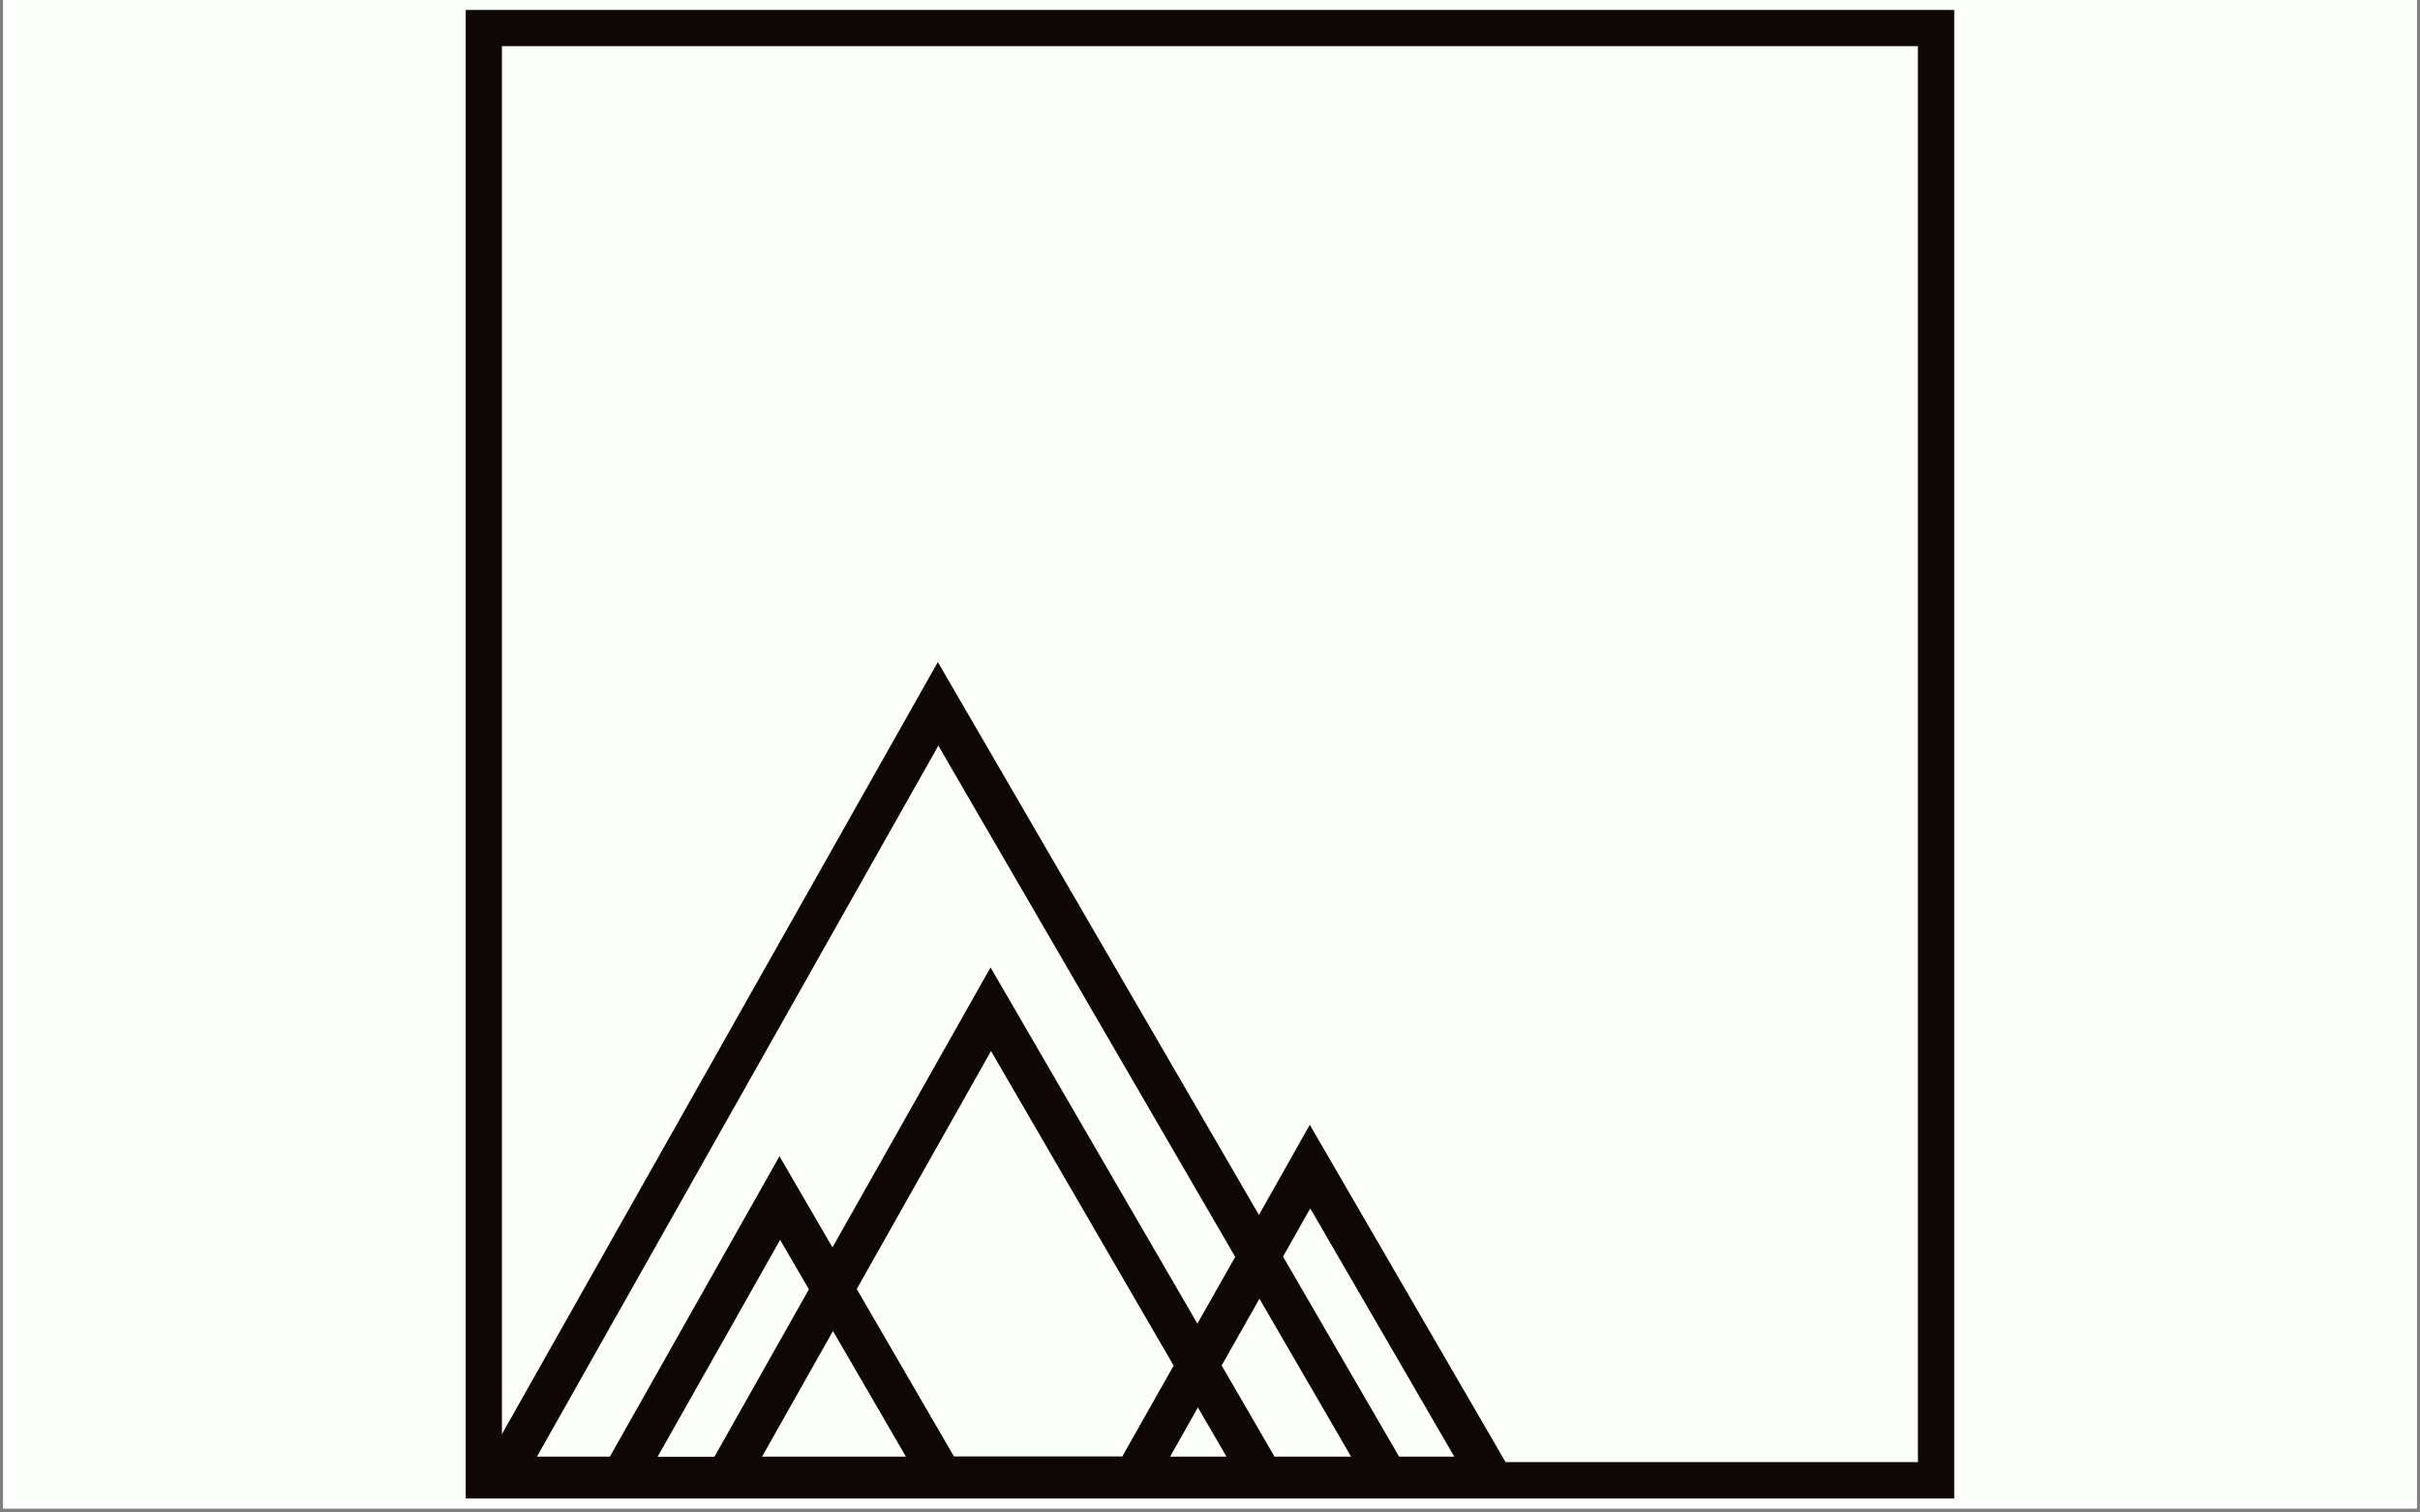 <svg xmlns="http://www.w3.org/2000/svg" xmlns:xlink="http://www.w3.org/1999/xlink" width="400" zoomAndPan="magnify" viewBox="0 0 300 187.5" height="250" preserveAspectRatio="xMidYMid meet"><rect x="0" y="0" width="300" height="187.5" fill="#808080" stroke="none"/><defs><clipPath id="b6194fc3d7"><path d="M 0.398 0 L 299.602 0 L 299.602 187 L 0.398 187 Z M 0.398 0 " clip-rule="nonzero"></path></clipPath><clipPath id="54f54de0db"><path d="M 57.734 1.234 L 242.258 1.234 L 242.258 185.758 L 57.734 185.758 Z M 57.734 1.234 " clip-rule="nonzero"></path></clipPath><clipPath id="5229430ed4"><path d="M 57.734 82.043 L 189.027 82.043 L 189.027 185.383 L 57.734 185.383 Z M 57.734 82.043 " clip-rule="nonzero"></path></clipPath></defs><g clip-path="url(#b6194fc3d7)"><path fill="#ffffff" d="M 0.398 0 L 299.602 0 L 299.602 187 L 0.398 187 Z M 0.398 0 " fill-opacity="1" fill-rule="nonzero"></path><path fill="#fdfffc" d="M 0.398 0 L 299.602 0 L 299.602 187 L 0.398 187 Z M 0.398 0 " fill-opacity="1" fill-rule="nonzero"></path></g><g clip-path="url(#54f54de0db)"><path stroke-linecap="butt" transform="matrix(0.847, 0, 0, 0.847, 57.734, 1.234)" fill="none" stroke-linejoin="miter" d="M 0.001 -0 L 217.843 -0 L 217.843 217.842 L 0.001 217.842 Z M 0.001 -0 " stroke="#0f0706" stroke-width="10.597" stroke-opacity="1" stroke-miterlimit="4"></path></g><g clip-path="url(#5229430ed4)"><path fill="#0f0706" d="M 173.441 180.574 L 159.051 155.777 L 162.43 149.805 L 180.281 180.574 Z M 157.996 180.574 L 151.445 169.273 L 156.129 161 L 167.488 180.574 Z M 145.059 180.574 L 148.5 174.477 L 152.043 180.574 Z M 118.273 180.574 L 106.207 159.797 L 122.855 130.297 L 145.492 169.293 L 139.129 180.551 L 118.273 180.551 Z M 94.473 180.574 L 103.262 165.004 L 112.301 180.574 Z M 81.535 180.574 L 96.711 153.703 L 100.277 159.84 L 88.562 180.594 L 81.535 180.594 Z M 66.566 180.574 L 116.324 92.438 L 153.125 155.816 L 148.438 164.09 L 122.793 119.93 L 103.199 154.637 L 96.629 143.336 L 75.605 180.574 Z M 162.371 139.438 L 156.066 150.613 L 116.262 82.074 L 57.734 185.734 L 189.238 185.734 L 162.371 139.438 " fill-opacity="1" fill-rule="nonzero"></path></g></svg>